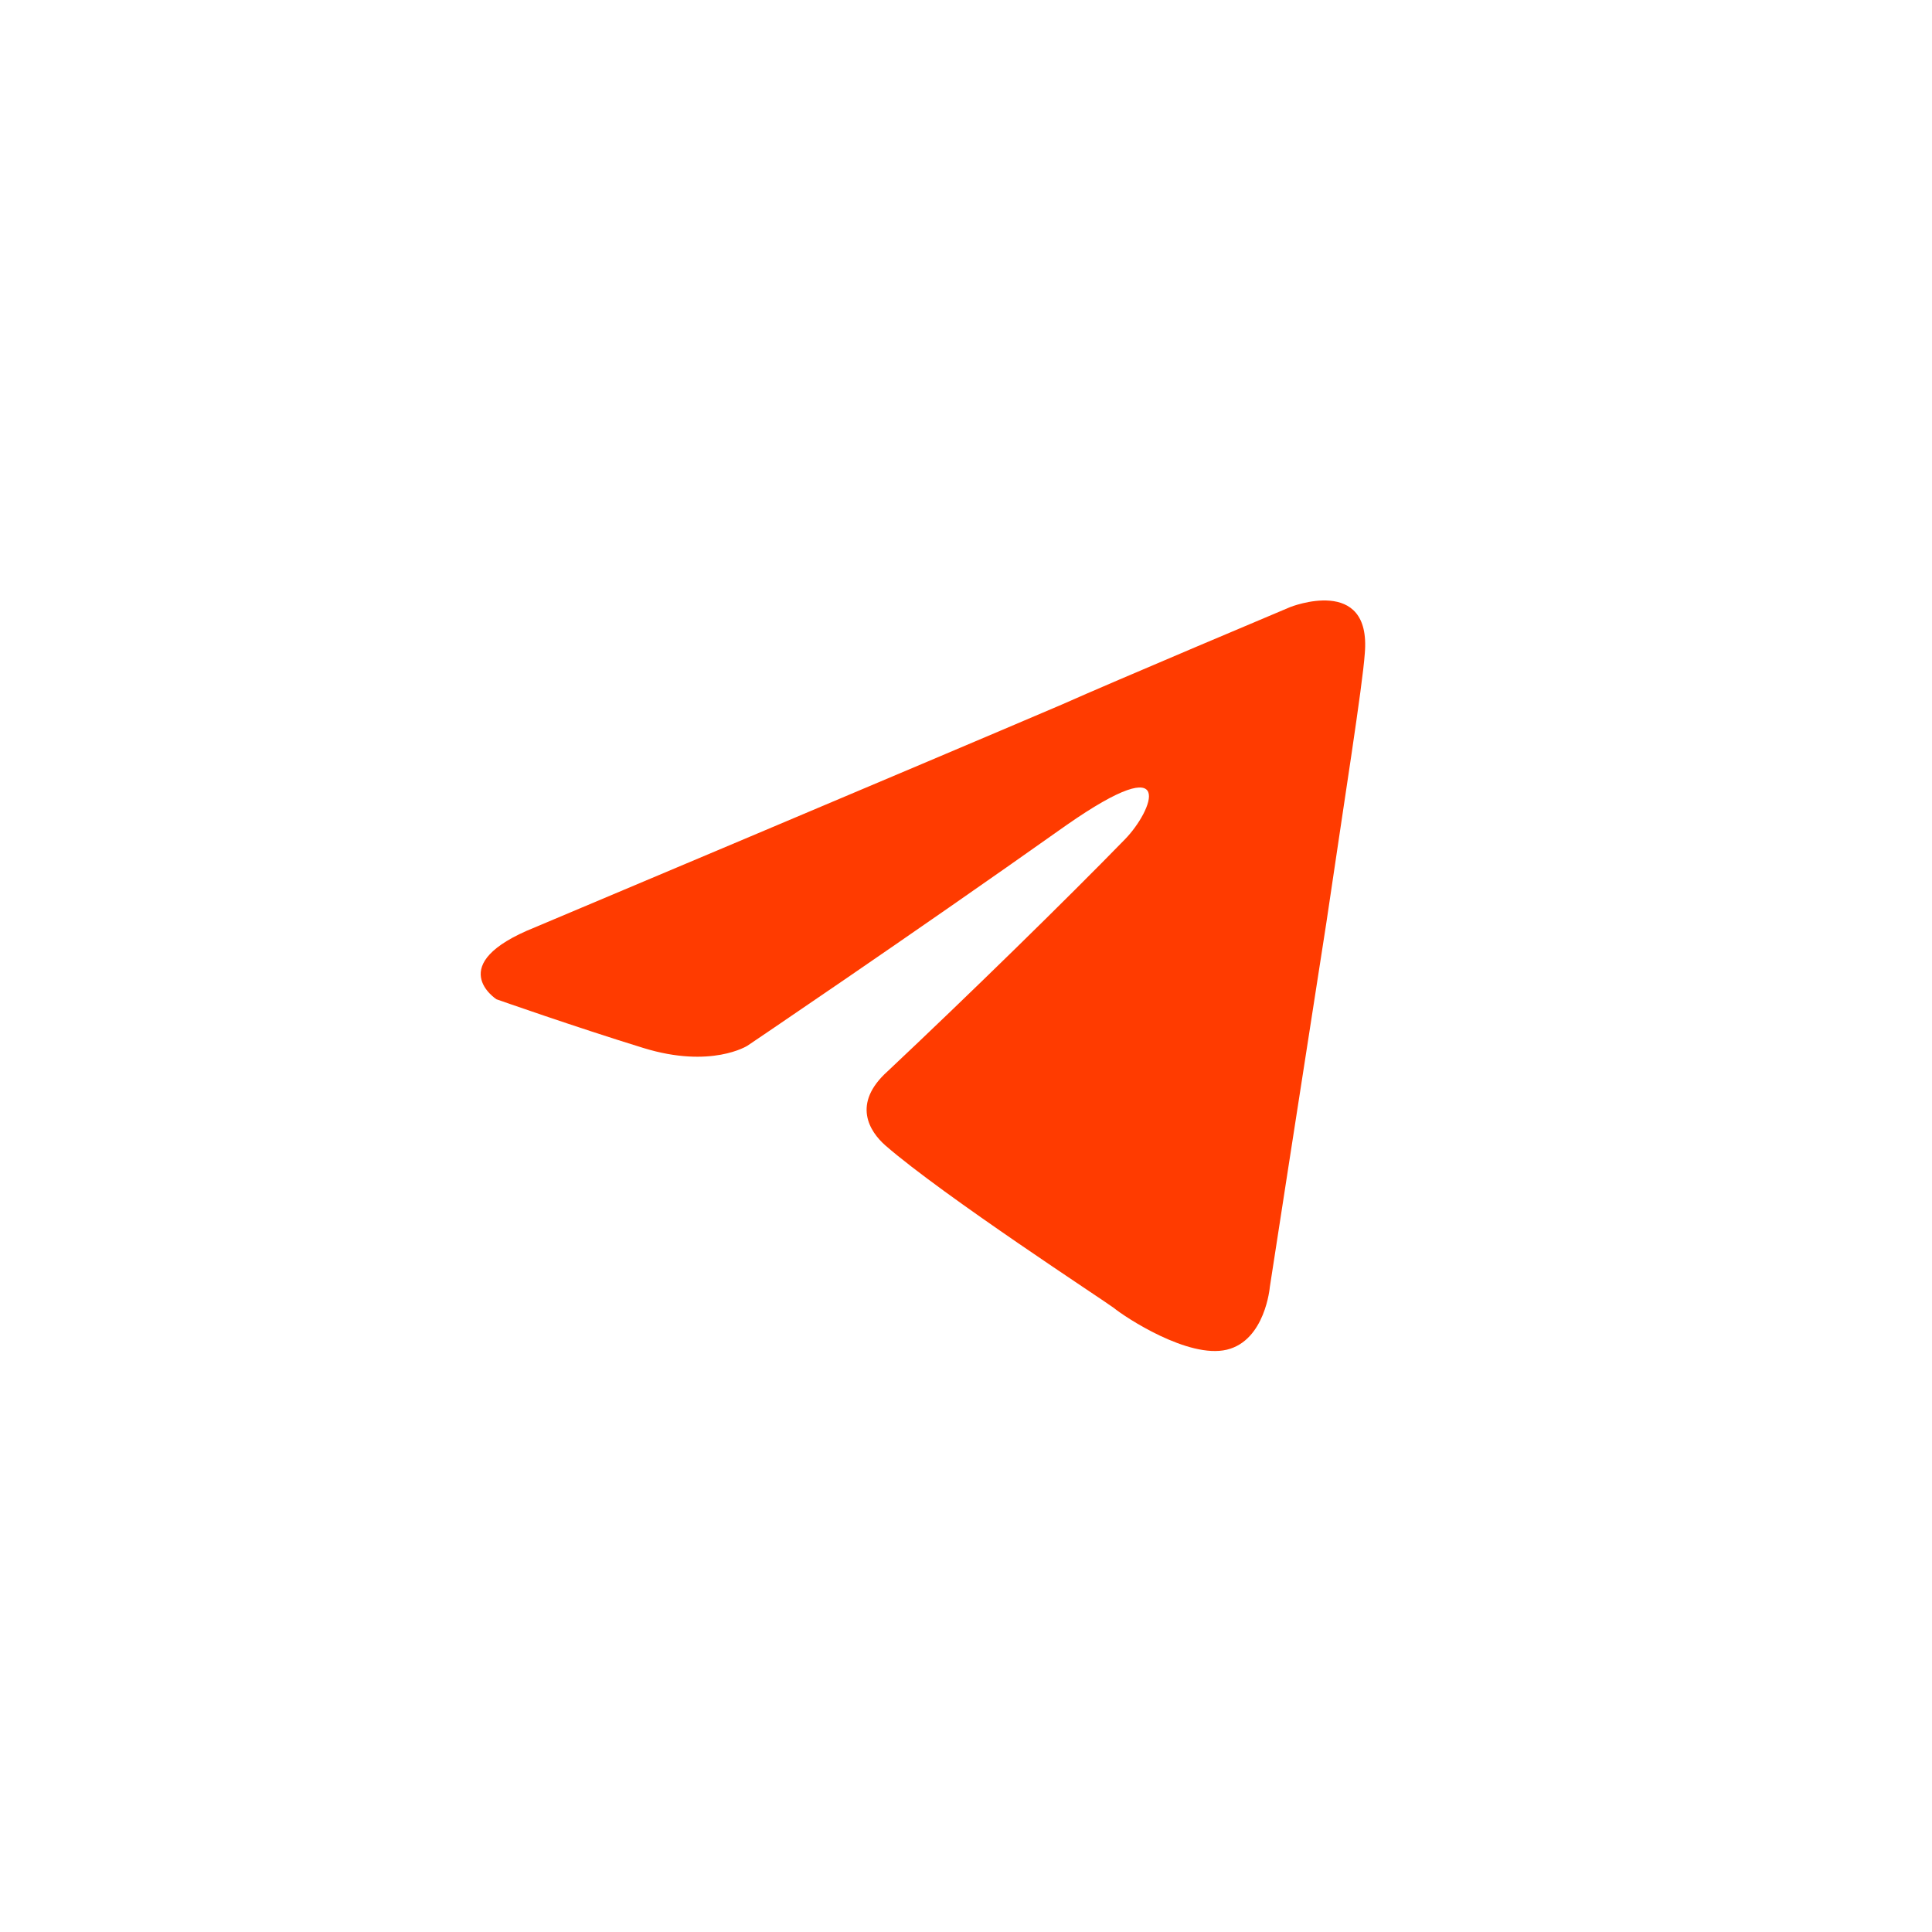 <?xml version="1.0" encoding="UTF-8"?> <svg xmlns="http://www.w3.org/2000/svg" width="92" height="92" viewBox="0 0 92 92" fill="none"><path d="M25.473 44.159C25.473 44.159 44.101 36.313 50.561 33.551C53.038 32.446 61.437 28.909 61.437 28.909C61.437 28.909 65.313 27.362 64.99 31.119C64.882 32.667 64.021 38.081 63.16 43.938C61.867 52.226 60.468 61.287 60.468 61.287C60.468 61.287 60.252 63.829 58.422 64.271C56.591 64.713 53.576 62.724 53.038 62.282C52.607 61.951 44.962 56.978 42.163 54.547C41.409 53.884 40.547 52.558 42.27 51.011C46.147 47.364 50.777 42.833 53.576 39.96C54.868 38.634 56.16 35.54 50.777 39.297C43.132 44.712 35.594 49.795 35.594 49.795C35.594 49.795 33.871 50.9 30.641 49.905C27.411 48.911 23.642 47.585 23.642 47.585C23.642 47.585 21.058 45.927 25.473 44.159Z" fill="#FF3B00"></path></svg> 